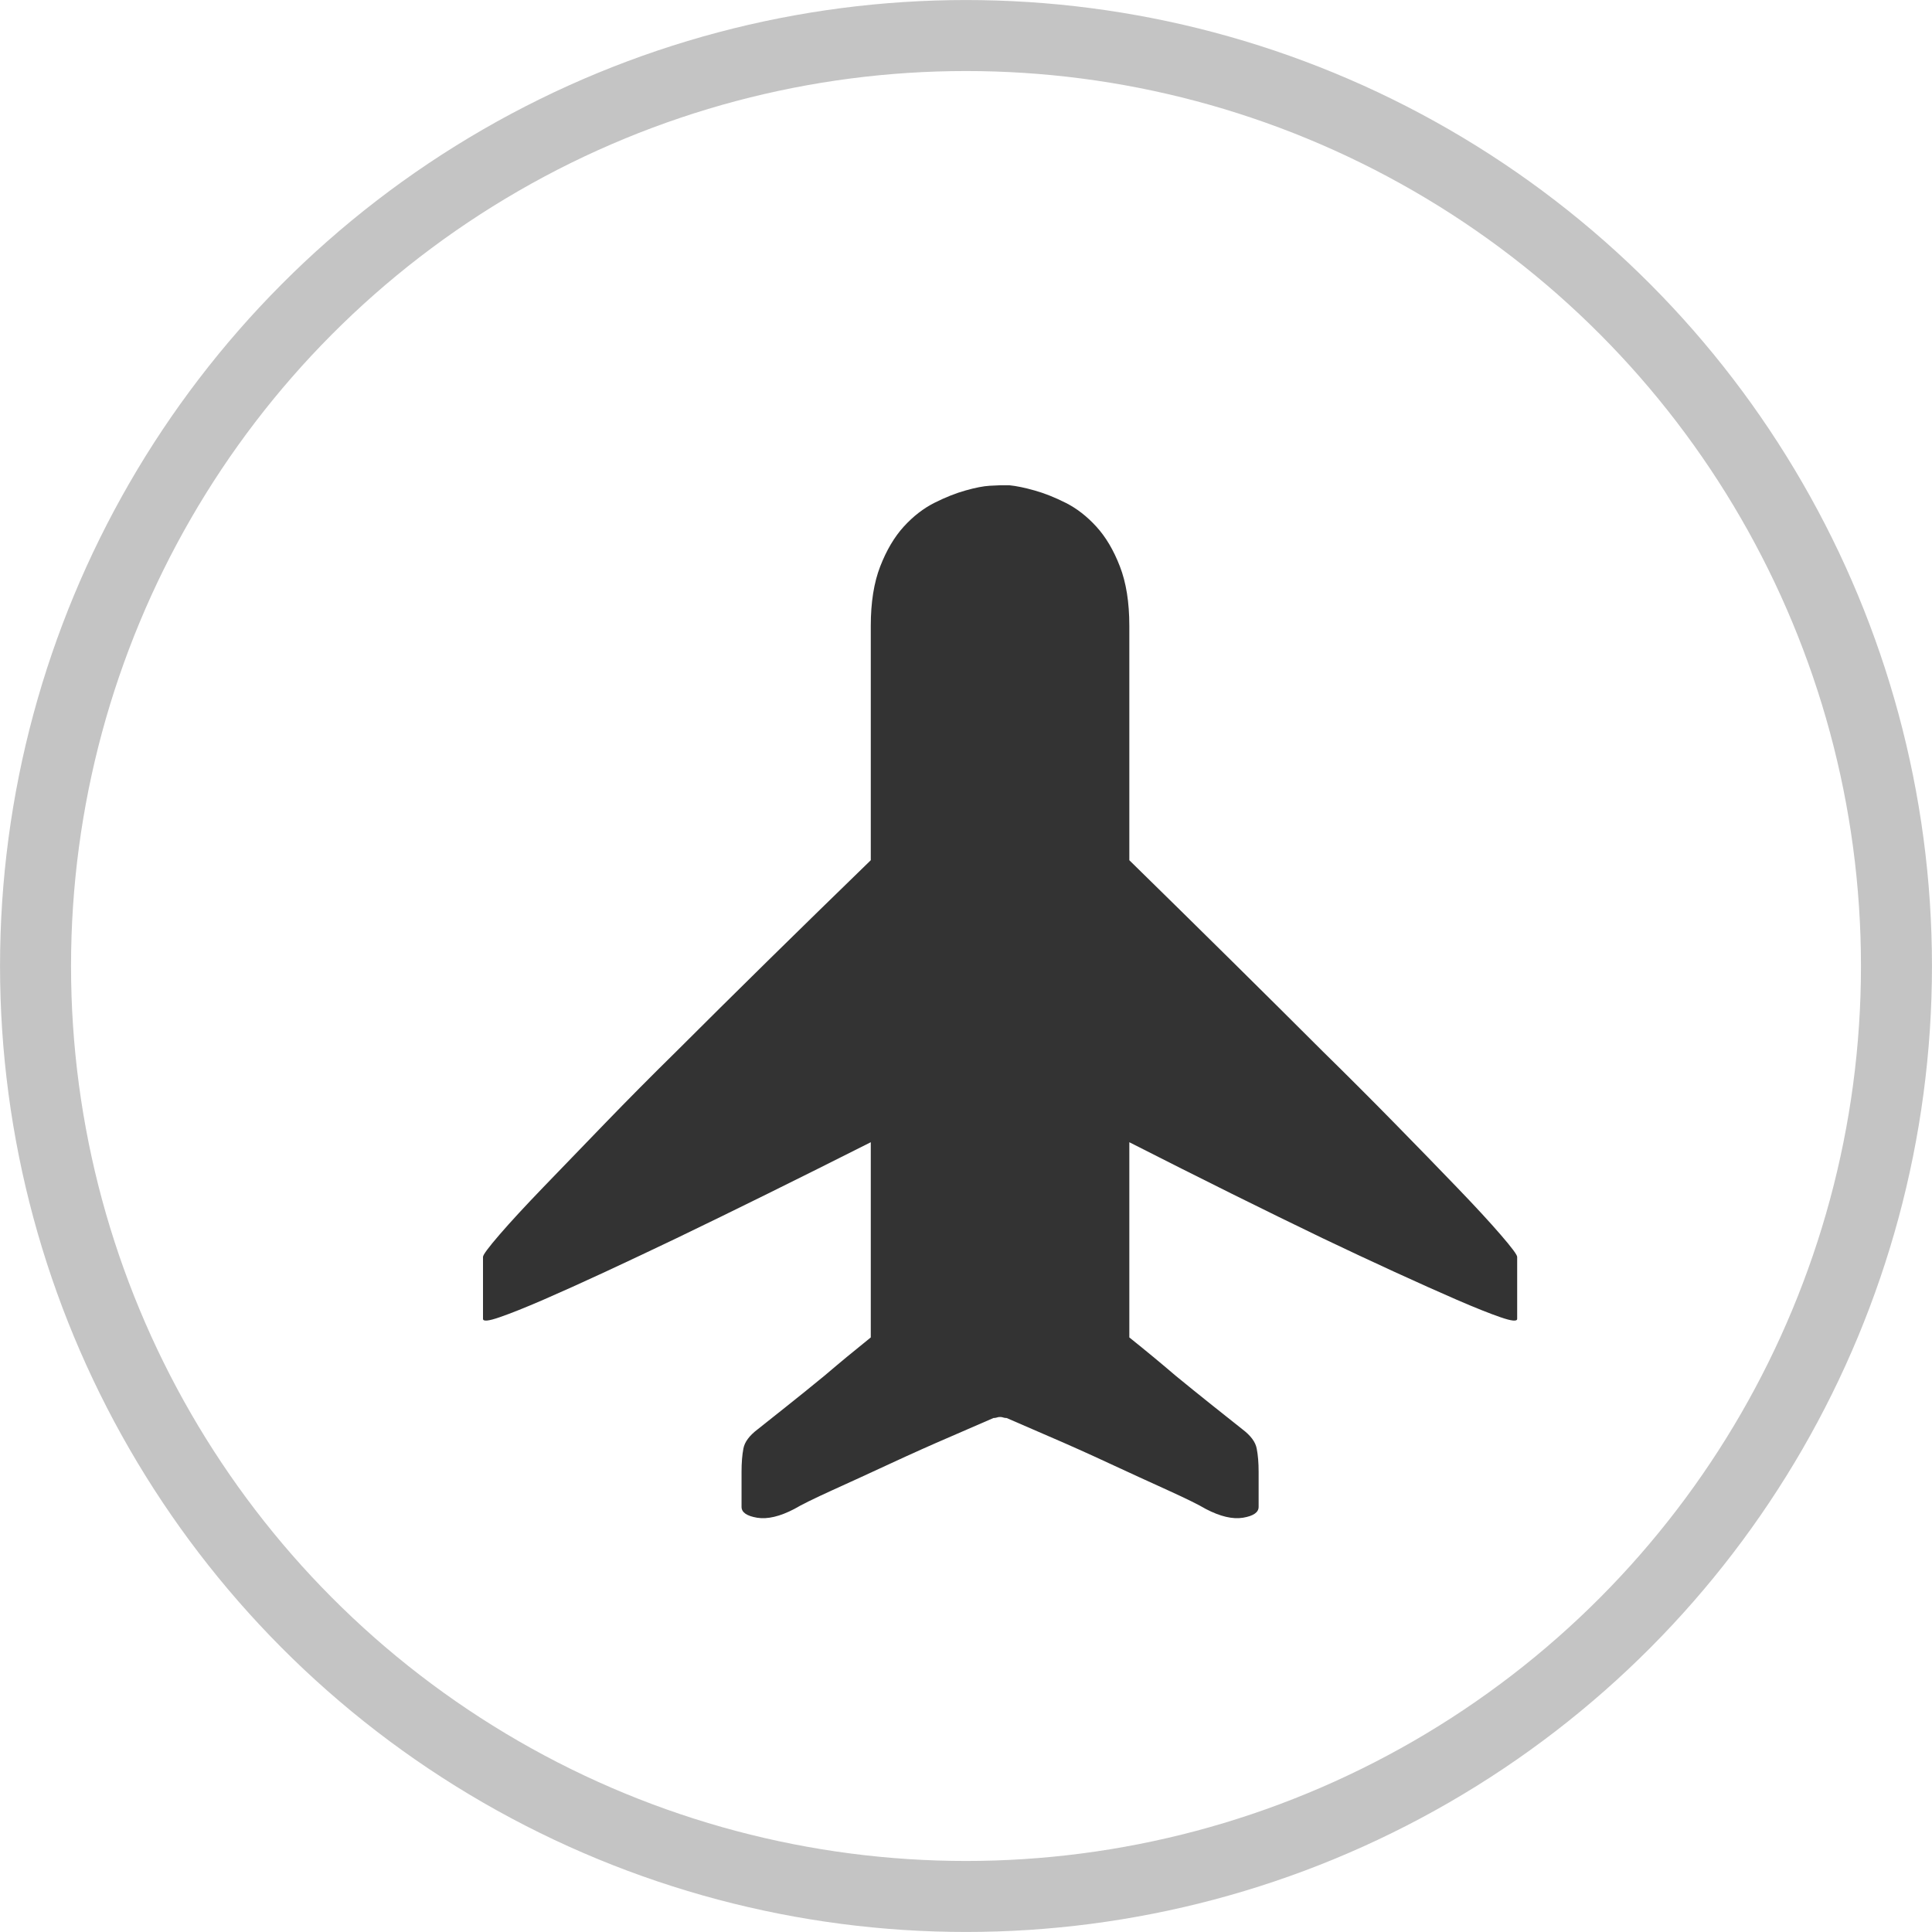 <svg xmlns="http://www.w3.org/2000/svg" xmlns:xlink="http://www.w3.org/1999/xlink" fill="none" version="1.1" width="28" height="28" viewBox="0 0 28 28"><defs><clipPath id="master_svg0_1120_36739"><rect x="7" y="7.004" width="15" height="15" rx="0"/></clipPath></defs><g><g><ellipse cx="14" cy="14" rx="13.485" ry="13.485" fill-opacity="0" stroke-opacity="1" stroke="#C4C4C4" fill="none" stroke-width="1.029"/></g><g clip-path="url(#master_svg0_1120_36739)"><g><path d="M16.367,12.467Q17.926,13.994,19.17,15.237Q19.704,15.761,20.21,16.277Q20.716,16.793,21.112,17.205Q21.509,17.617,21.748,17.894Q21.988,18.171,21.988,18.216L21.988,19.114Q21.988,19.174,21.748,19.091Q21.509,19.009,21.112,18.837Q20.716,18.665,20.21,18.433Q19.704,18.201,19.17,17.946Q17.926,17.347,16.367,16.554L16.367,19.383Q16.723,19.668,17.037,19.937Q17.311,20.162,17.584,20.379Q17.858,20.596,18.008,20.716Q18.186,20.851,18.213,20.993Q18.241,21.135,18.241,21.33L18.241,21.839Q18.241,21.958,18.015,21.996Q17.789,22.033,17.475,21.869Q17.324,21.779,16.928,21.599Q16.531,21.419,16.08,21.21Q15.629,21,15.212,20.821Q14.794,20.641,14.589,20.551Q14.562,20.551,14.541,20.544Q14.521,20.536,14.494,20.536Q14.466,20.536,14.446,20.544Q14.425,20.551,14.398,20.551Q14.193,20.641,13.776,20.821Q13.359,21,12.907,21.21Q12.456,21.419,12.059,21.599Q11.663,21.779,11.512,21.869Q11.198,22.033,10.972,21.996Q10.747,21.958,10.747,21.839L10.747,21.33Q10.747,21.135,10.774,20.993Q10.801,20.851,10.979,20.716Q11.129,20.596,11.403,20.379Q11.676,20.162,11.95,19.937Q12.265,19.668,12.62,19.383L12.62,16.554Q11.047,17.347,9.803,17.946Q9.27,18.201,8.771,18.433Q8.271,18.665,7.875,18.837Q7.478,19.009,7.239,19.091Q7,19.174,7,19.114L7,18.216Q7,18.171,7.239,17.894Q7.478,17.617,7.875,17.205Q8.271,16.793,8.771,16.277Q9.27,15.761,9.803,15.237Q11.047,13.994,12.62,12.467L12.62,9.069Q12.62,8.56,12.757,8.208Q12.894,7.856,13.099,7.631Q13.304,7.407,13.543,7.287Q13.782,7.167,13.994,7.108Q14.206,7.048,14.343,7.04Q14.48,7.033,14.494,7.033L14.63,7.033Q14.781,7.048,14.993,7.108Q15.205,7.167,15.444,7.287Q15.683,7.407,15.888,7.631Q16.094,7.856,16.23,8.208Q16.367,8.56,16.367,9.069L16.367,12.467Z" fill="#333333" fill-opacity="1"/></g></g></g></svg>